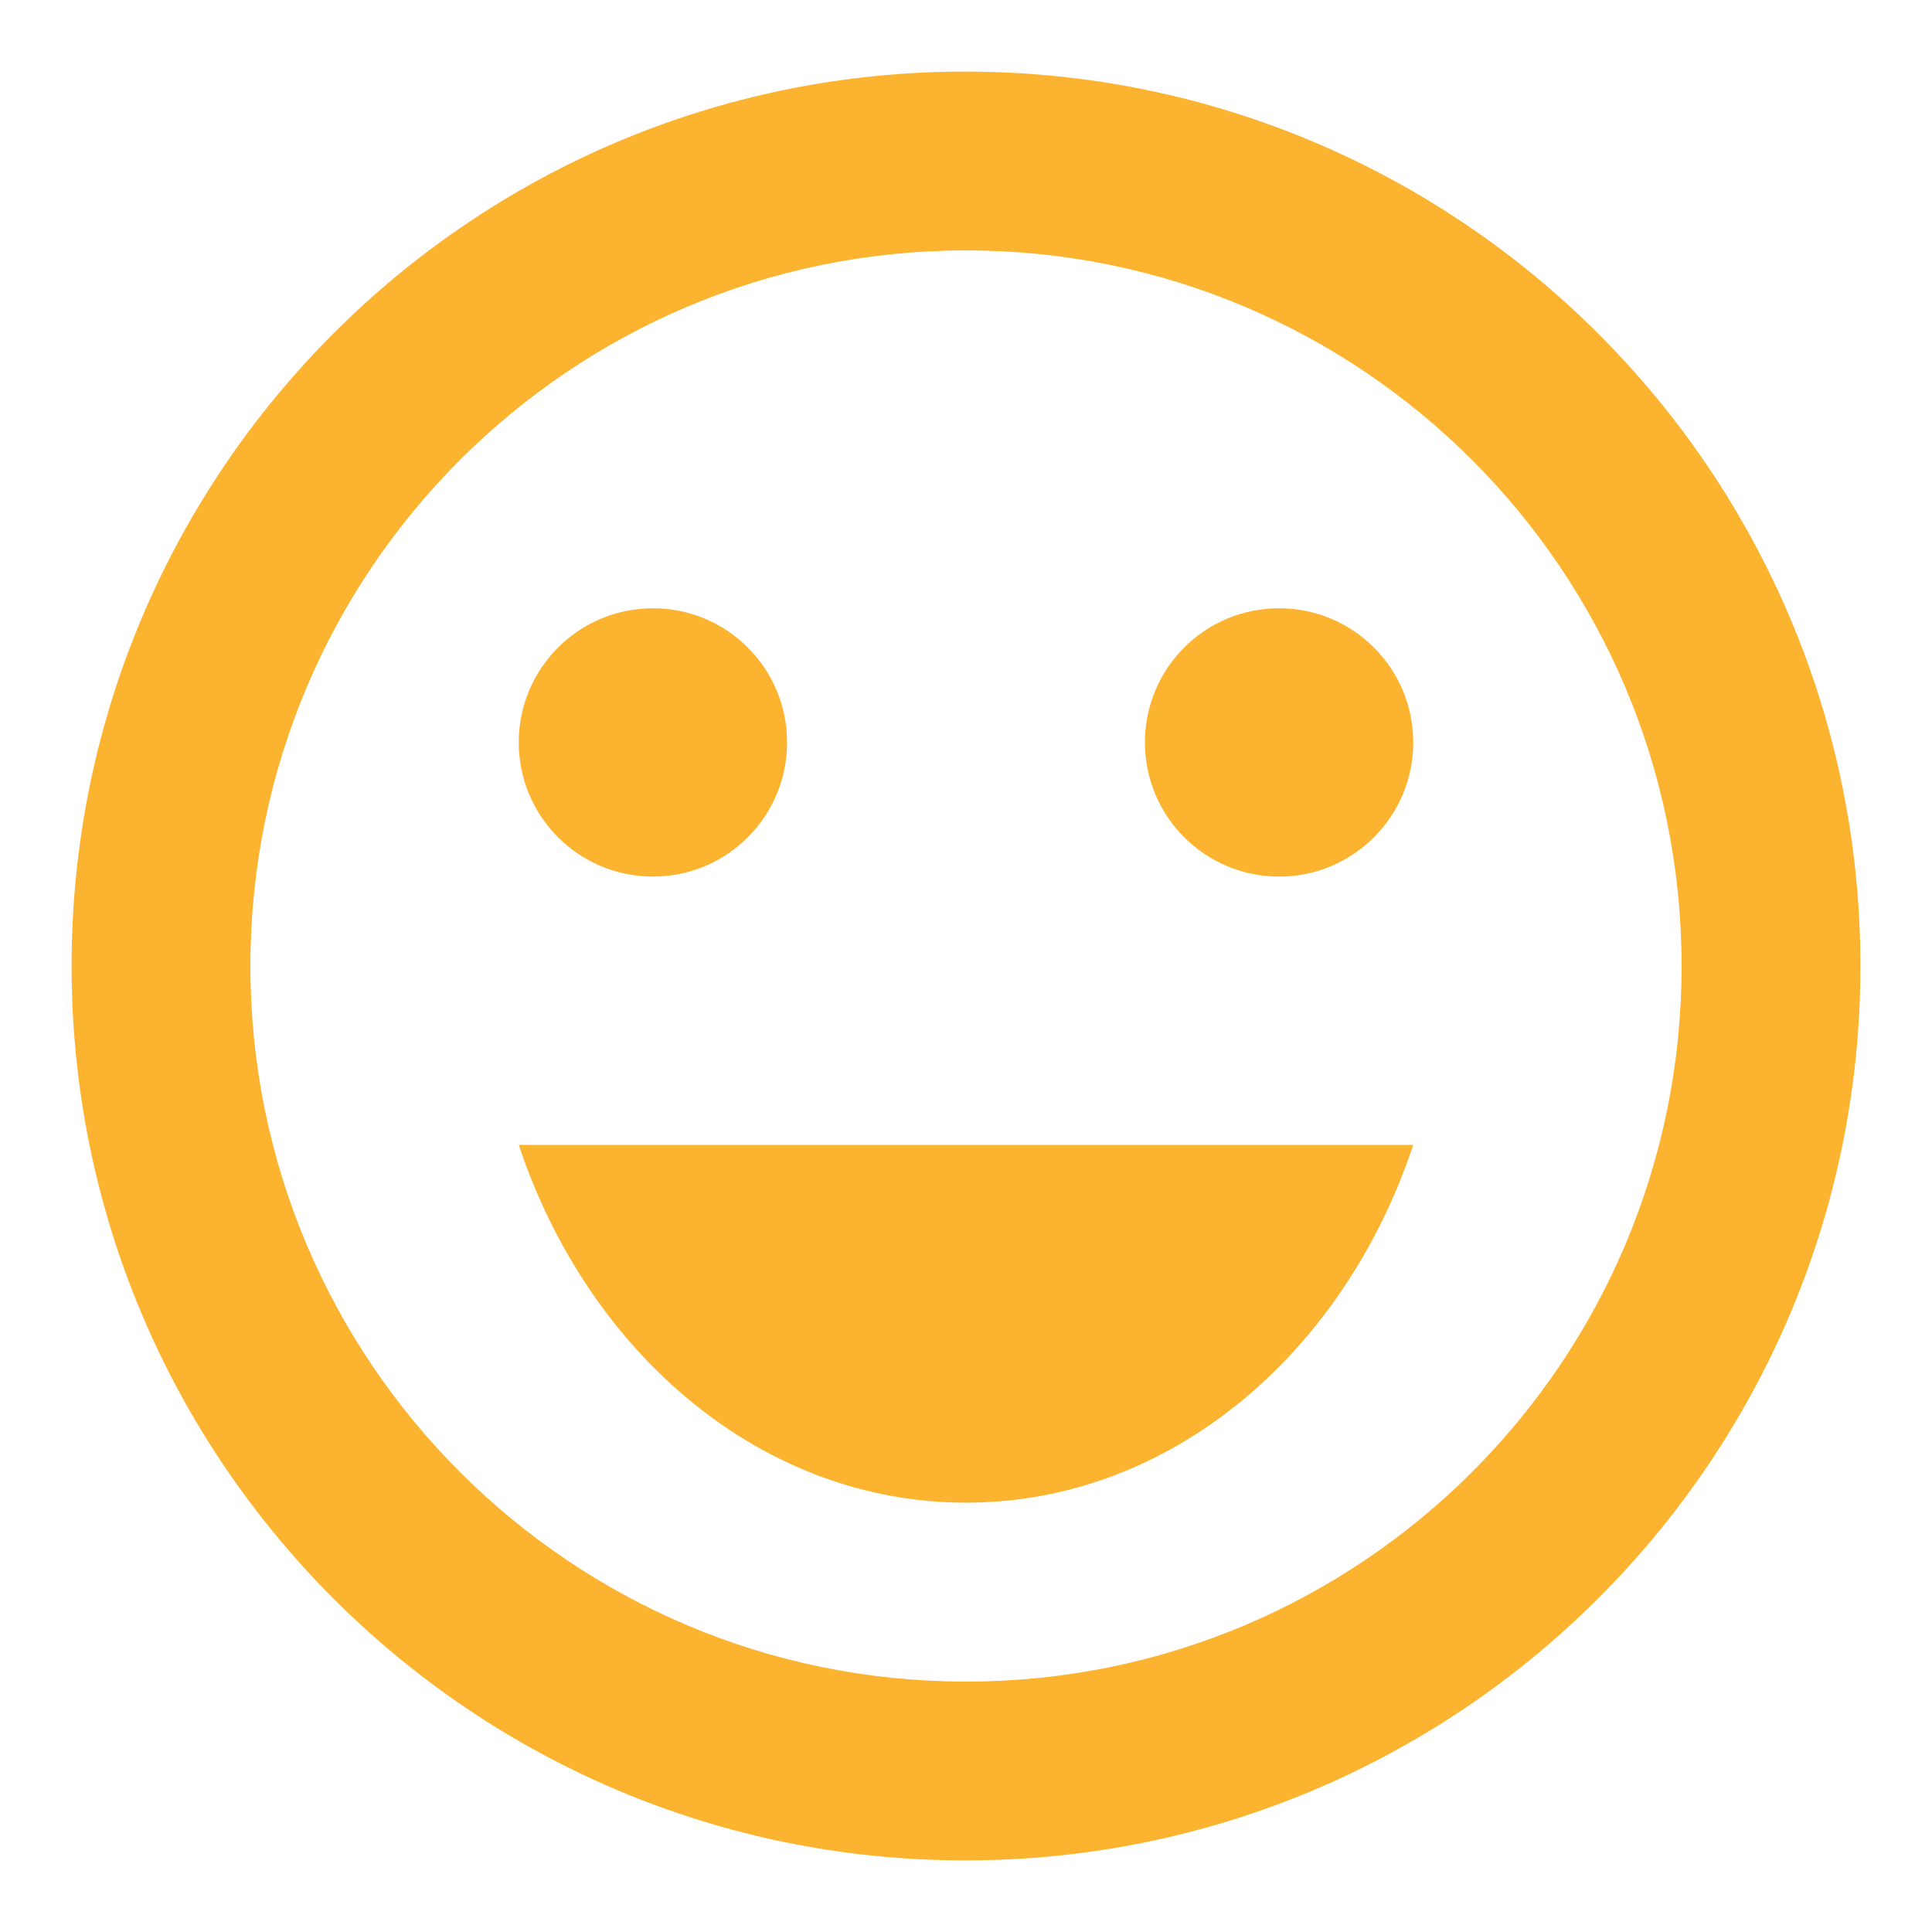 <svg width="20" height="20" viewBox="0 0 18 18" fill="none" xmlns="http://www.w3.org/2000/svg">
<path d="M11.917 8.167C12.607 8.167 13.167 7.607 13.167 6.917C13.167 6.226 12.607 5.667 11.917 5.667C11.226 5.667 10.667 6.226 10.667 6.917C10.667 7.607 11.226 8.167 11.917 8.167Z" fill="#FCB32F"/>
<path d="M6.083 8.167C6.774 8.167 7.333 7.607 7.333 6.917C7.333 6.226 6.774 5.667 6.083 5.667C5.393 5.667 4.833 6.226 4.833 6.917C4.833 7.607 5.393 8.167 6.083 8.167Z" fill="#FCB32F"/>
<path d="M9 14C10.9 14 12.517 12.617 13.167 10.667H4.833C5.483 12.617 7.1 14 9 14Z" fill="#FCB32F"/>
<path d="M8.992 0.667C4.392 0.667 0.667 4.4 0.667 9C0.667 13.6 4.392 17.333 8.992 17.333C13.6 17.333 17.333 13.6 17.333 9C17.333 4.4 13.6 0.667 8.992 0.667ZM9 15.667C5.317 15.667 2.333 12.683 2.333 9C2.333 5.317 5.317 2.333 9 2.333C12.683 2.333 15.667 5.317 15.667 9C15.667 12.683 12.683 15.667 9 15.667Z" fill="#FCB32F"/>
</svg>
